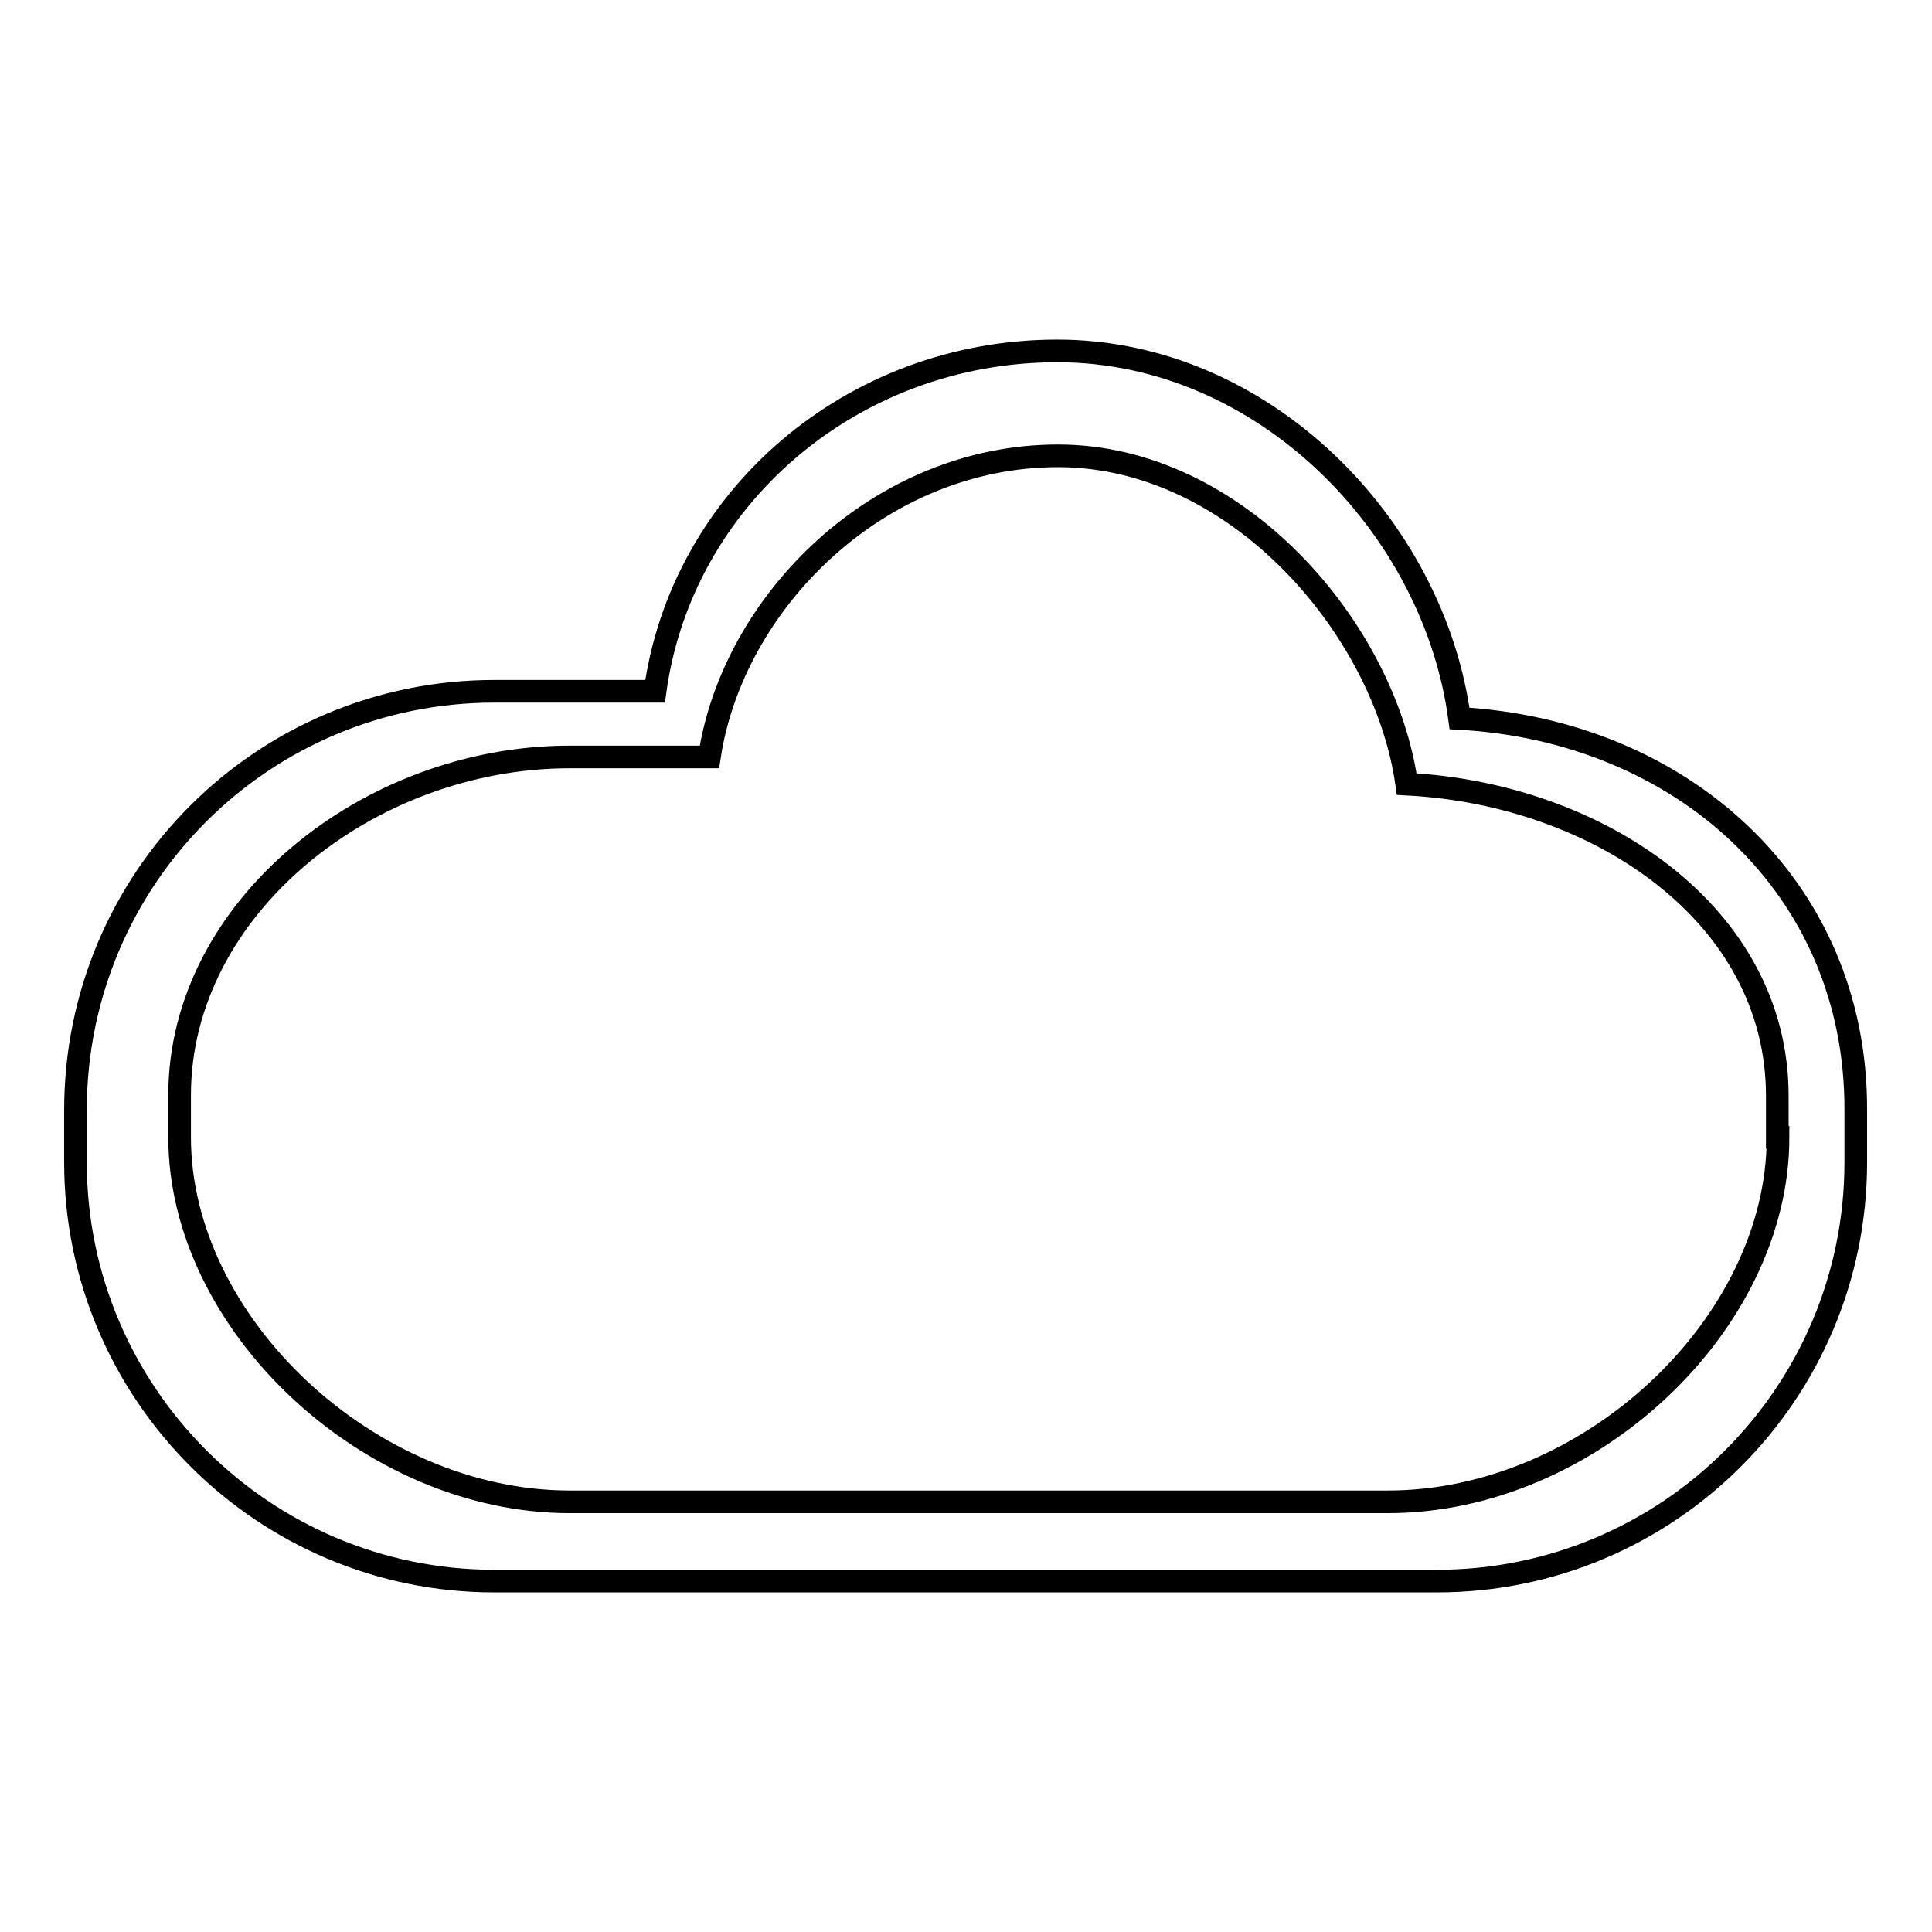 <?xml version="1.0" encoding="utf-8"?>
<!-- Svg Vector Icons : http://www.onlinewebfonts.com/icon -->
<!DOCTYPE svg PUBLIC "-//W3C//DTD SVG 1.1//EN" "http://www.w3.org/Graphics/SVG/1.1/DTD/svg11.dtd">
<svg version="1.1" xmlns="http://www.w3.org/2000/svg" xmlns:xlink="http://www.w3.org/1999/xlink" x="0px" y="0px" viewBox="0 0 256 256" enable-background="new 0 0 256 256" xml:space="preserve">
<g><g><path stroke-width="3" fill-opacity="0" stroke="#000000"  d="M193.4,95.2c-3.4-25.5-26-48.7-53.3-48.7c-27.3,0-49.8,19.6-53.3,45.1H65.5c-30.7,0-55.5,24.8-55.5,55.5v6.9c0,30.6,24.9,55.5,55.5,55.5h124.9c30.7,0,55.5-24.9,55.5-55.5v-6.9C246,117.4,222.7,96.8,193.4,95.2z M235.6,150.7c0,24.8-25,48.3-51.7,48.3H75.5c-26.6,0-51.7-23.6-51.7-48.3v-5.6c0-24.8,25-44.8,51.7-44.8h18.5c3.1-20.6,22.5-39.9,46.2-39.9c23.7,0,43.3,22.9,46.2,43.5c25.4,1.3,49.1,17.3,49.1,41.3V150.7L235.6,150.7z"/></g></g>
</svg>